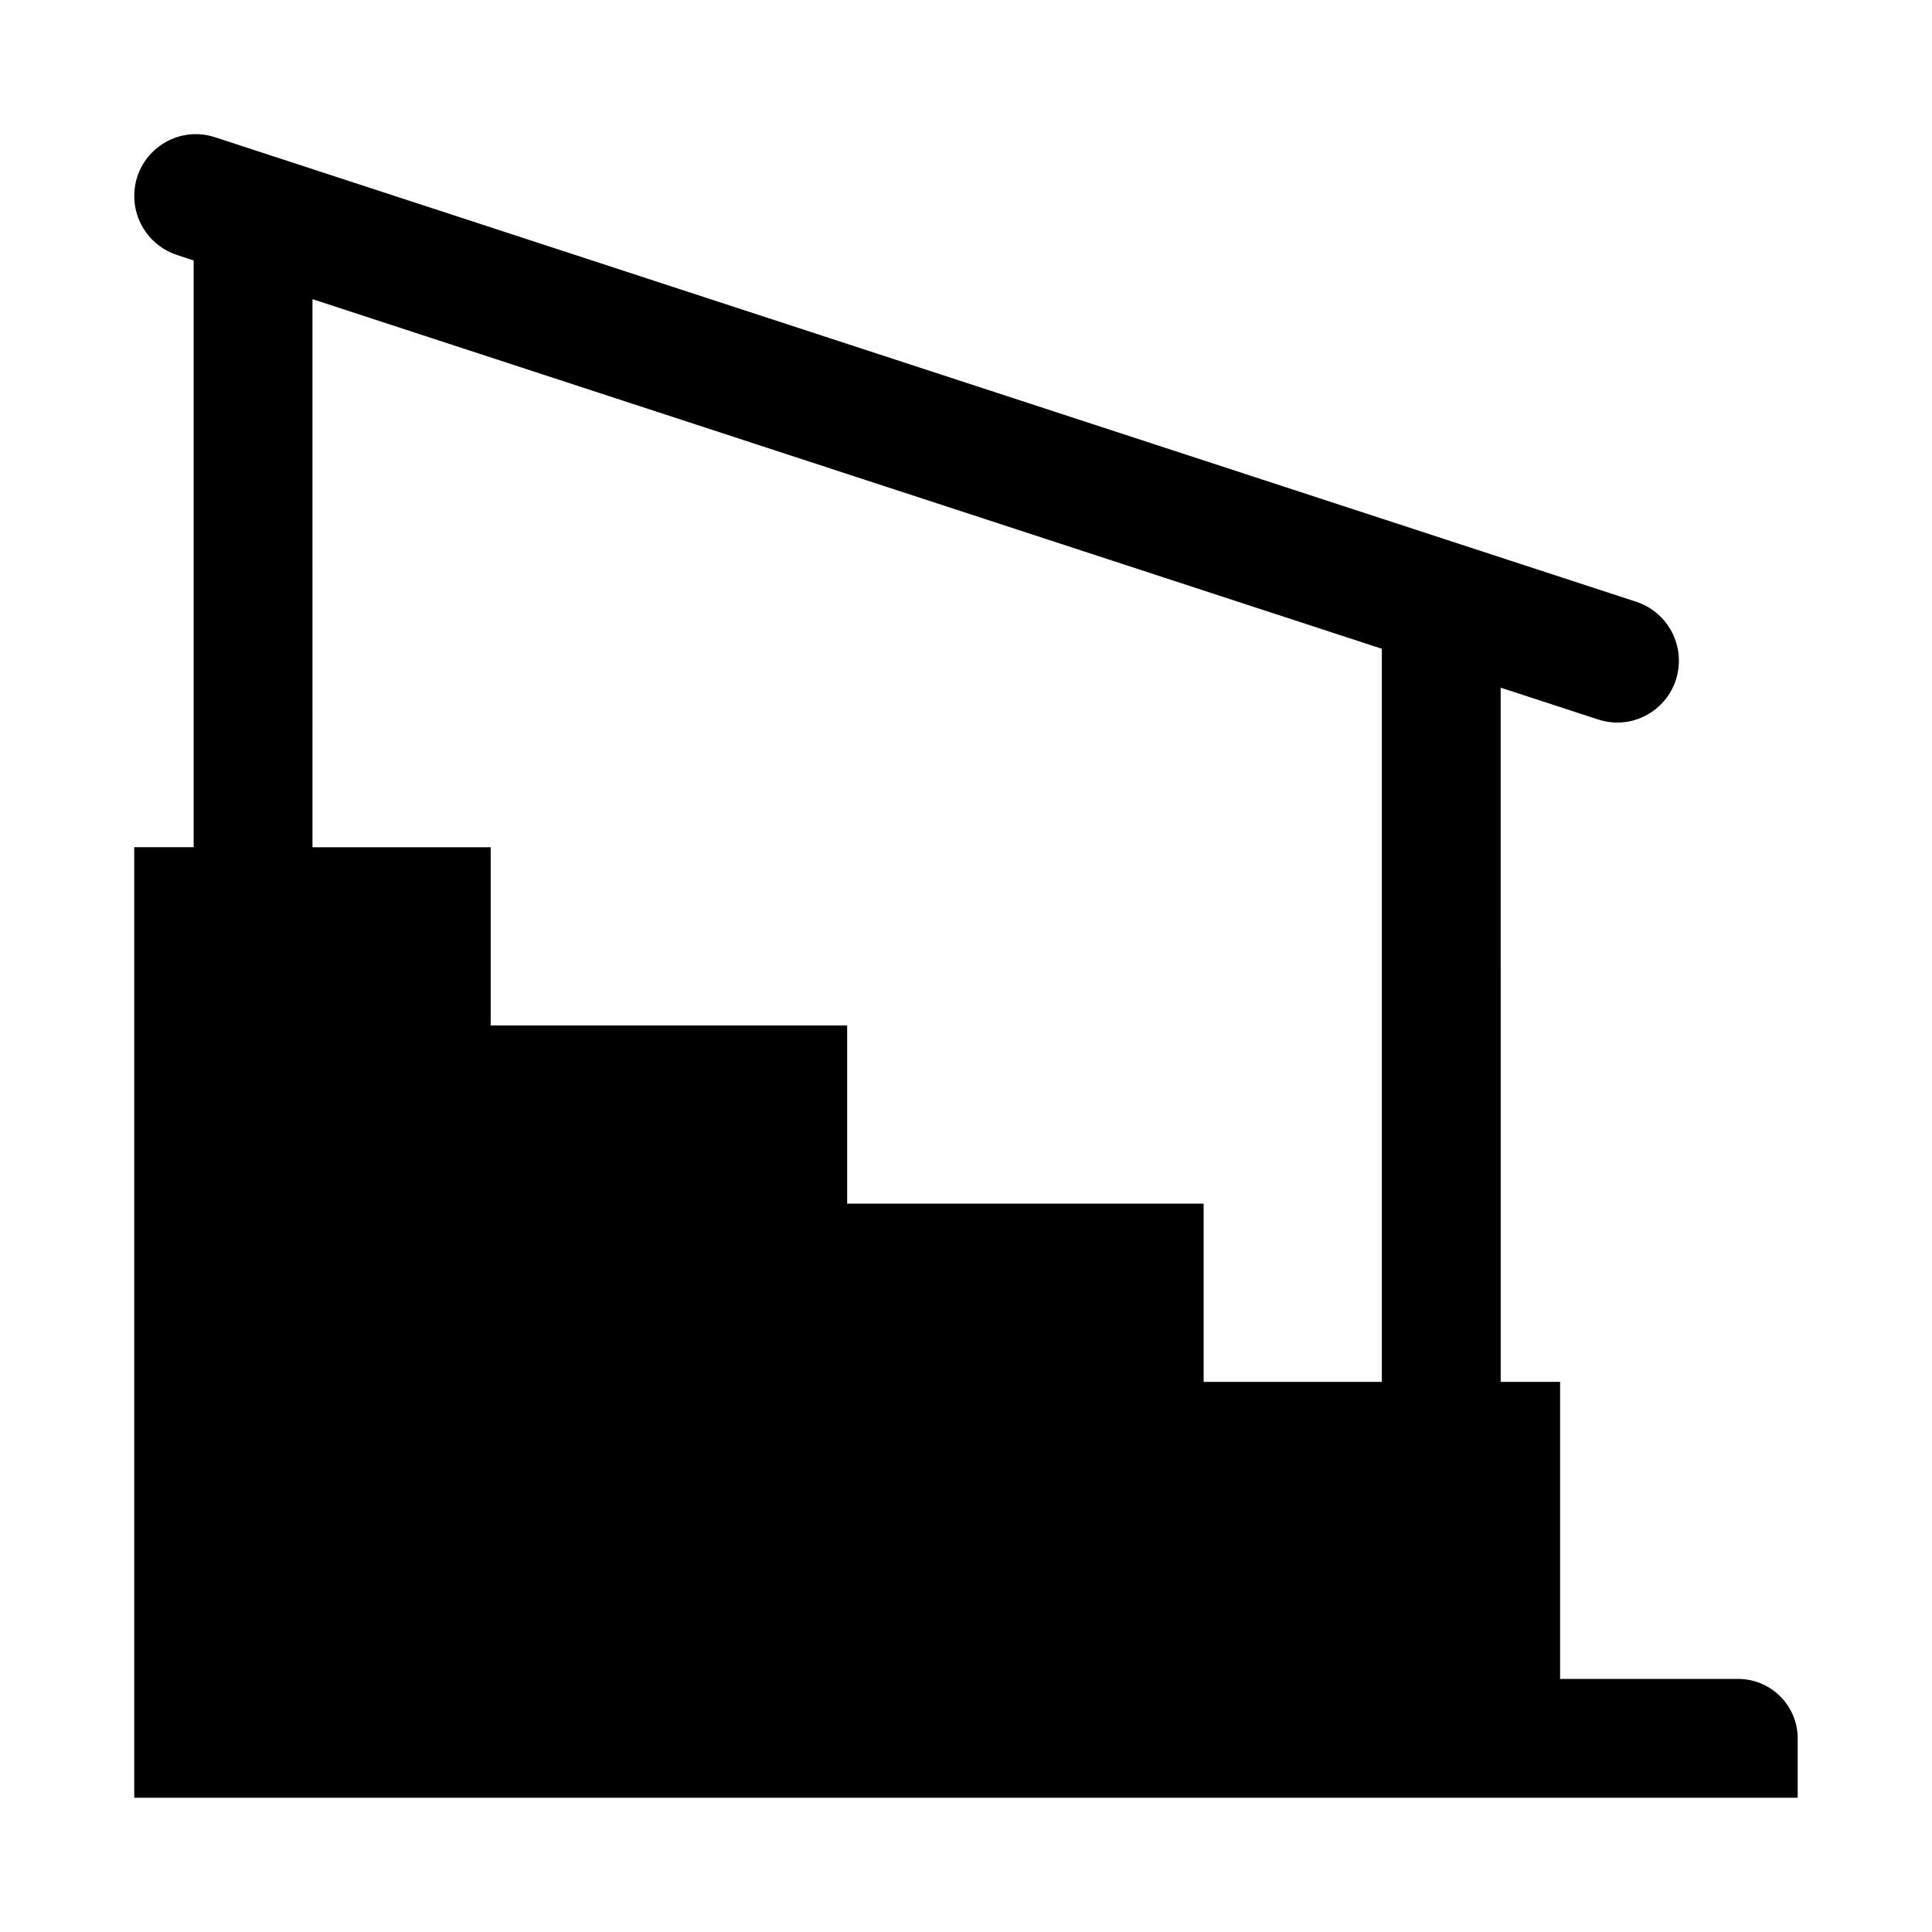 <?xml version="1.0" encoding="UTF-8"?>
<!-- Uploaded to: ICON Repo, www.svgrepo.com, Generator: ICON Repo Mixer Tools -->
<svg fill="#000000" width="800px" height="800px" version="1.1" viewBox="144 144 512 512" xmlns="http://www.w3.org/2000/svg">
 <path d="m604.67 588.93h-47.23v-78.719h-15.742l-0.004-183.97 25.82 8.422c10.547 3.465 21.41-4.41 21.41-15.586 0-7.086-4.566-13.383-11.258-15.586l-376.68-123.12c-10.547-3.465-21.41 4.41-21.41 15.586 0 7.086 4.566 13.383 11.258 15.586l4.488 1.496-0.004 155.48h-15.742v251.9h440.83v-15.742c0-8.66-7.086-15.742-15.742-15.742zm-377.86-365.65 283.39 92.652v194.28h-47.23v-47.23h-94.465v-47.23h-94.465v-47.23h-47.23z"/>
</svg>